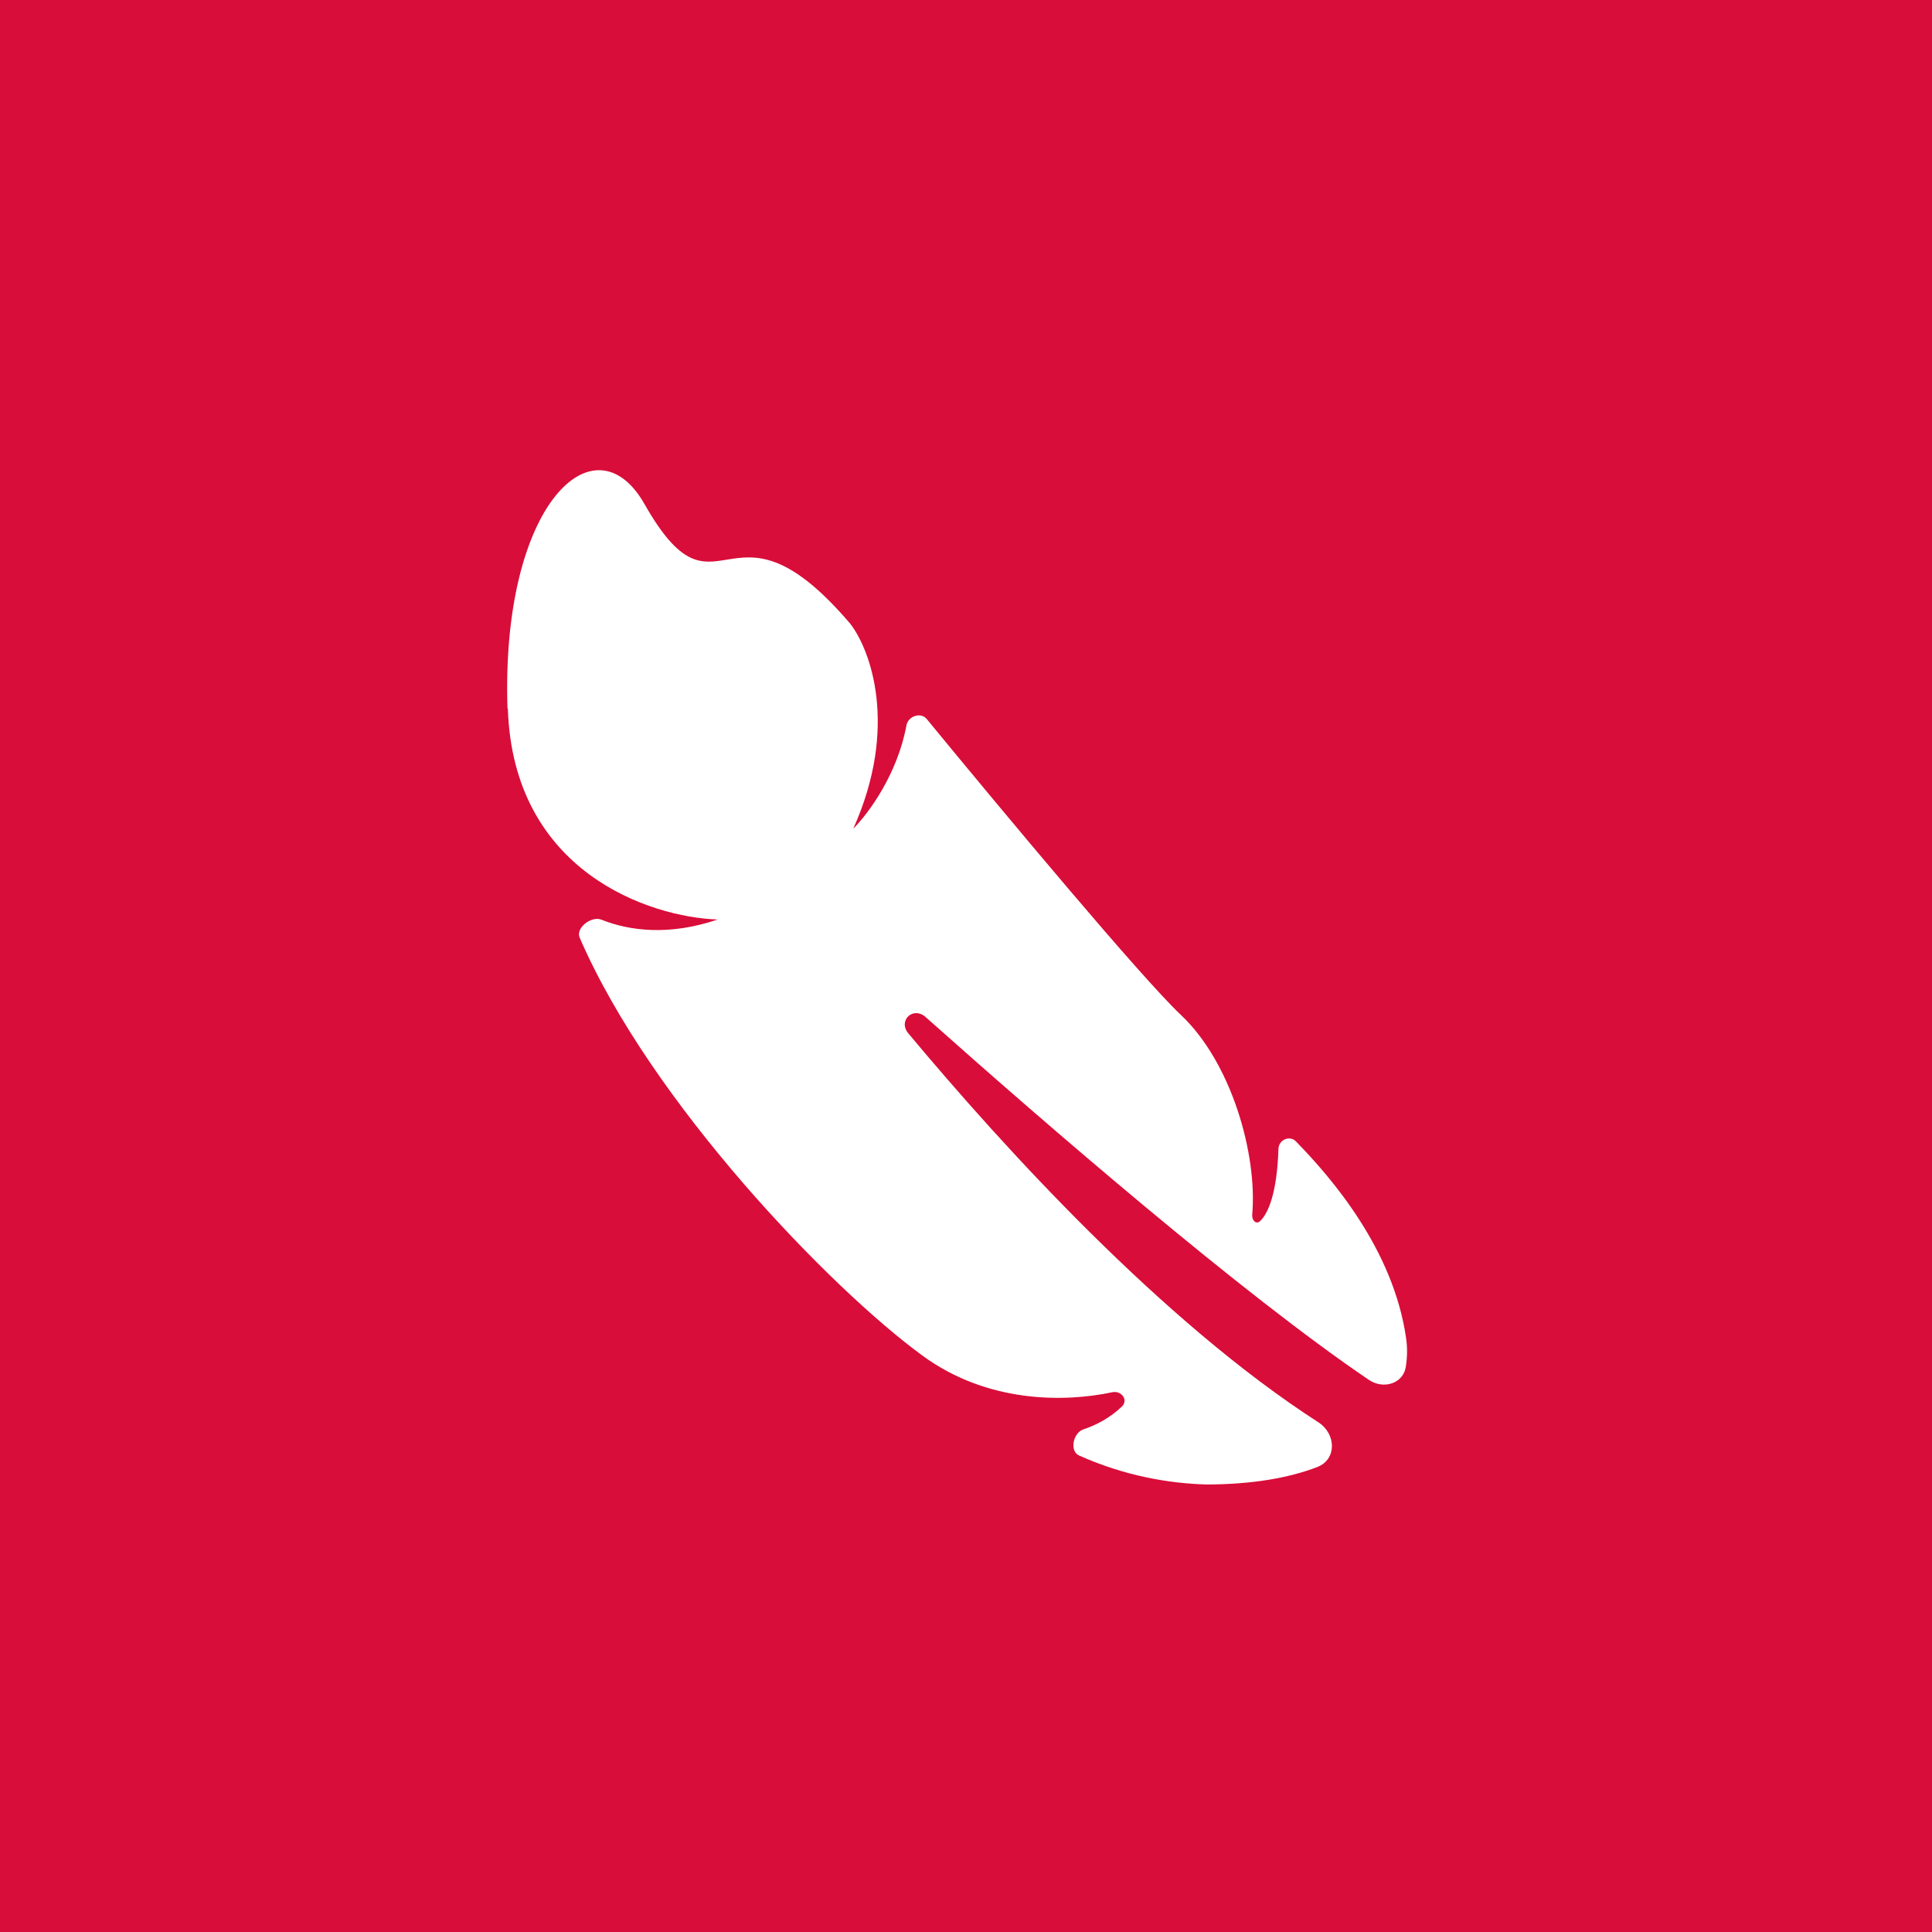 <?xml version="1.0" encoding="UTF-8"?> <svg xmlns="http://www.w3.org/2000/svg" width="80" height="80" viewBox="0 0 80 80" fill="none"><rect width="80" height="80" transform="translate(0 -0)" fill="#D90D39"></rect><path d="M21.014 29.334C20.737 20.878 24.623 17.24 26.686 20.871C28.173 23.488 29.033 23.349 30.098 23.174C31.235 22.992 32.598 22.766 35.208 25.828C36.039 26.899 37.227 30.093 35.332 34.314C35.981 33.665 37.169 32.032 37.534 30.034C37.607 29.648 38.132 29.473 38.379 29.779C41.602 33.701 47.259 40.481 48.899 42.027C50.991 43.995 52.07 47.793 51.852 50.294C51.83 50.534 52.019 50.724 52.187 50.556C52.522 50.228 52.88 49.39 52.938 47.567C52.952 47.196 53.404 46.999 53.66 47.261C55.176 48.814 57.676 51.737 58.216 55.36C58.216 55.36 58.216 55.361 58.216 55.368C58.274 55.718 58.282 56.126 58.216 56.571C58.121 57.292 57.29 57.548 56.685 57.139C51.443 53.589 43.329 46.569 38.328 42.114C37.811 41.655 37.169 42.26 37.614 42.792C41.572 47.531 48.134 54.734 54.593 58.896C55.329 59.37 55.365 60.434 54.542 60.748C53.383 61.193 51.888 61.462 49.978 61.47C48.389 61.426 46.566 61.112 44.678 60.267C44.277 60.084 44.438 59.326 44.86 59.188C45.407 59.005 45.968 58.707 46.457 58.24C46.734 57.97 46.435 57.569 46.056 57.65C44.102 58.065 40.902 58.116 38.197 56.133C34.384 53.348 26.948 45.643 24.003 38.826C23.828 38.418 24.491 37.915 24.907 38.083C26.052 38.542 27.699 38.761 29.719 38.075C26.912 37.981 21.247 36.107 21.029 29.342L21.014 29.334Z" fill="white"></path></svg> 
